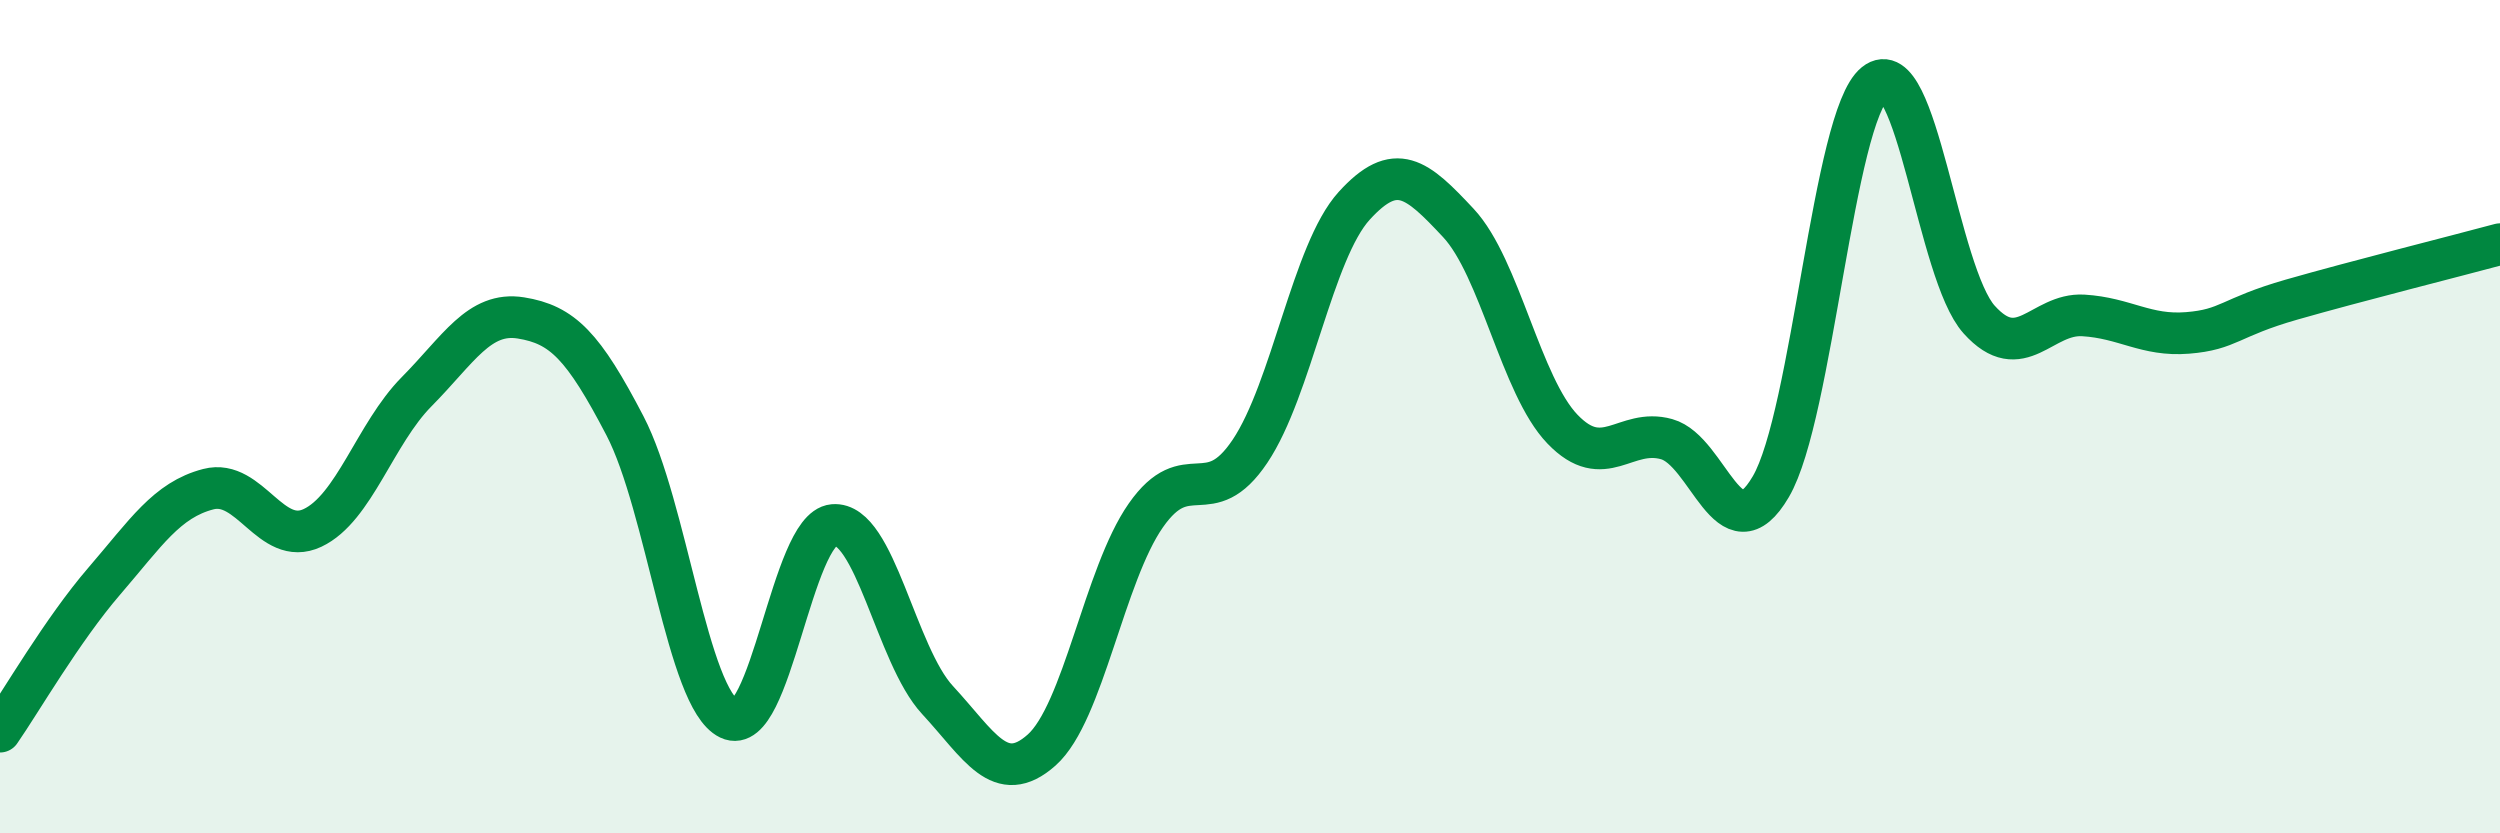 
    <svg width="60" height="20" viewBox="0 0 60 20" xmlns="http://www.w3.org/2000/svg">
      <path
        d="M 0,17.56 C 0.5,16.84 1.5,15.11 2.5,13.95 C 3.5,12.79 4,12 5,11.74 C 6,11.48 6.5,13.14 7.5,12.67 C 8.5,12.2 9,10.41 10,9.4 C 11,8.39 11.5,7.47 12.5,7.63 C 13.5,7.79 14,8.3 15,10.22 C 16,12.14 16.5,16.77 17.5,17.25 C 18.5,17.73 19,12.69 20,12.6 C 21,12.51 21.5,15.72 22.5,16.8 C 23.5,17.88 24,18.89 25,18 C 26,17.11 26.5,13.8 27.5,12.37 C 28.5,10.94 29,12.32 30,10.83 C 31,9.34 31.5,6.04 32.5,4.94 C 33.5,3.84 34,4.28 35,5.35 C 36,6.42 36.5,9.26 37.5,10.3 C 38.5,11.34 39,10.26 40,10.54 C 41,10.82 41.5,13.39 42.5,11.68 C 43.5,9.97 44,2.8 45,2 C 46,1.2 46.5,6.56 47.5,7.67 C 48.5,8.78 49,7.51 50,7.57 C 51,7.63 51.5,8.07 52.5,7.99 C 53.5,7.91 53.5,7.62 55,7.19 C 56.5,6.76 59,6.13 60,5.86L60 20L0 20Z"
        fill="#008740"
        opacity="0.1"
        stroke-linecap="round"
        stroke-linejoin="round"
      />
      <path
        d="M 0,17.56 C 0.5,16.84 1.5,15.11 2.5,13.95 C 3.5,12.79 4,12 5,11.74 C 6,11.48 6.5,13.14 7.5,12.67 C 8.5,12.2 9,10.41 10,9.4 C 11,8.39 11.5,7.47 12.5,7.63 C 13.5,7.79 14,8.3 15,10.22 C 16,12.14 16.5,16.77 17.5,17.25 C 18.5,17.73 19,12.69 20,12.6 C 21,12.51 21.5,15.72 22.5,16.8 C 23.5,17.88 24,18.89 25,18 C 26,17.11 26.5,13.8 27.5,12.37 C 28.5,10.94 29,12.32 30,10.83 C 31,9.34 31.5,6.04 32.5,4.94 C 33.5,3.84 34,4.28 35,5.35 C 36,6.42 36.5,9.26 37.5,10.3 C 38.5,11.34 39,10.26 40,10.54 C 41,10.82 41.5,13.39 42.5,11.68 C 43.5,9.97 44,2.8 45,2 C 46,1.2 46.5,6.56 47.5,7.67 C 48.5,8.78 49,7.51 50,7.57 C 51,7.63 51.5,8.07 52.5,7.99 C 53.5,7.91 53.5,7.62 55,7.19 C 56.5,6.76 59,6.13 60,5.86"
        stroke="#008740"
        stroke-width="1"
        fill="none"
        stroke-linecap="round"
        stroke-linejoin="round"
      />
    </svg>
  